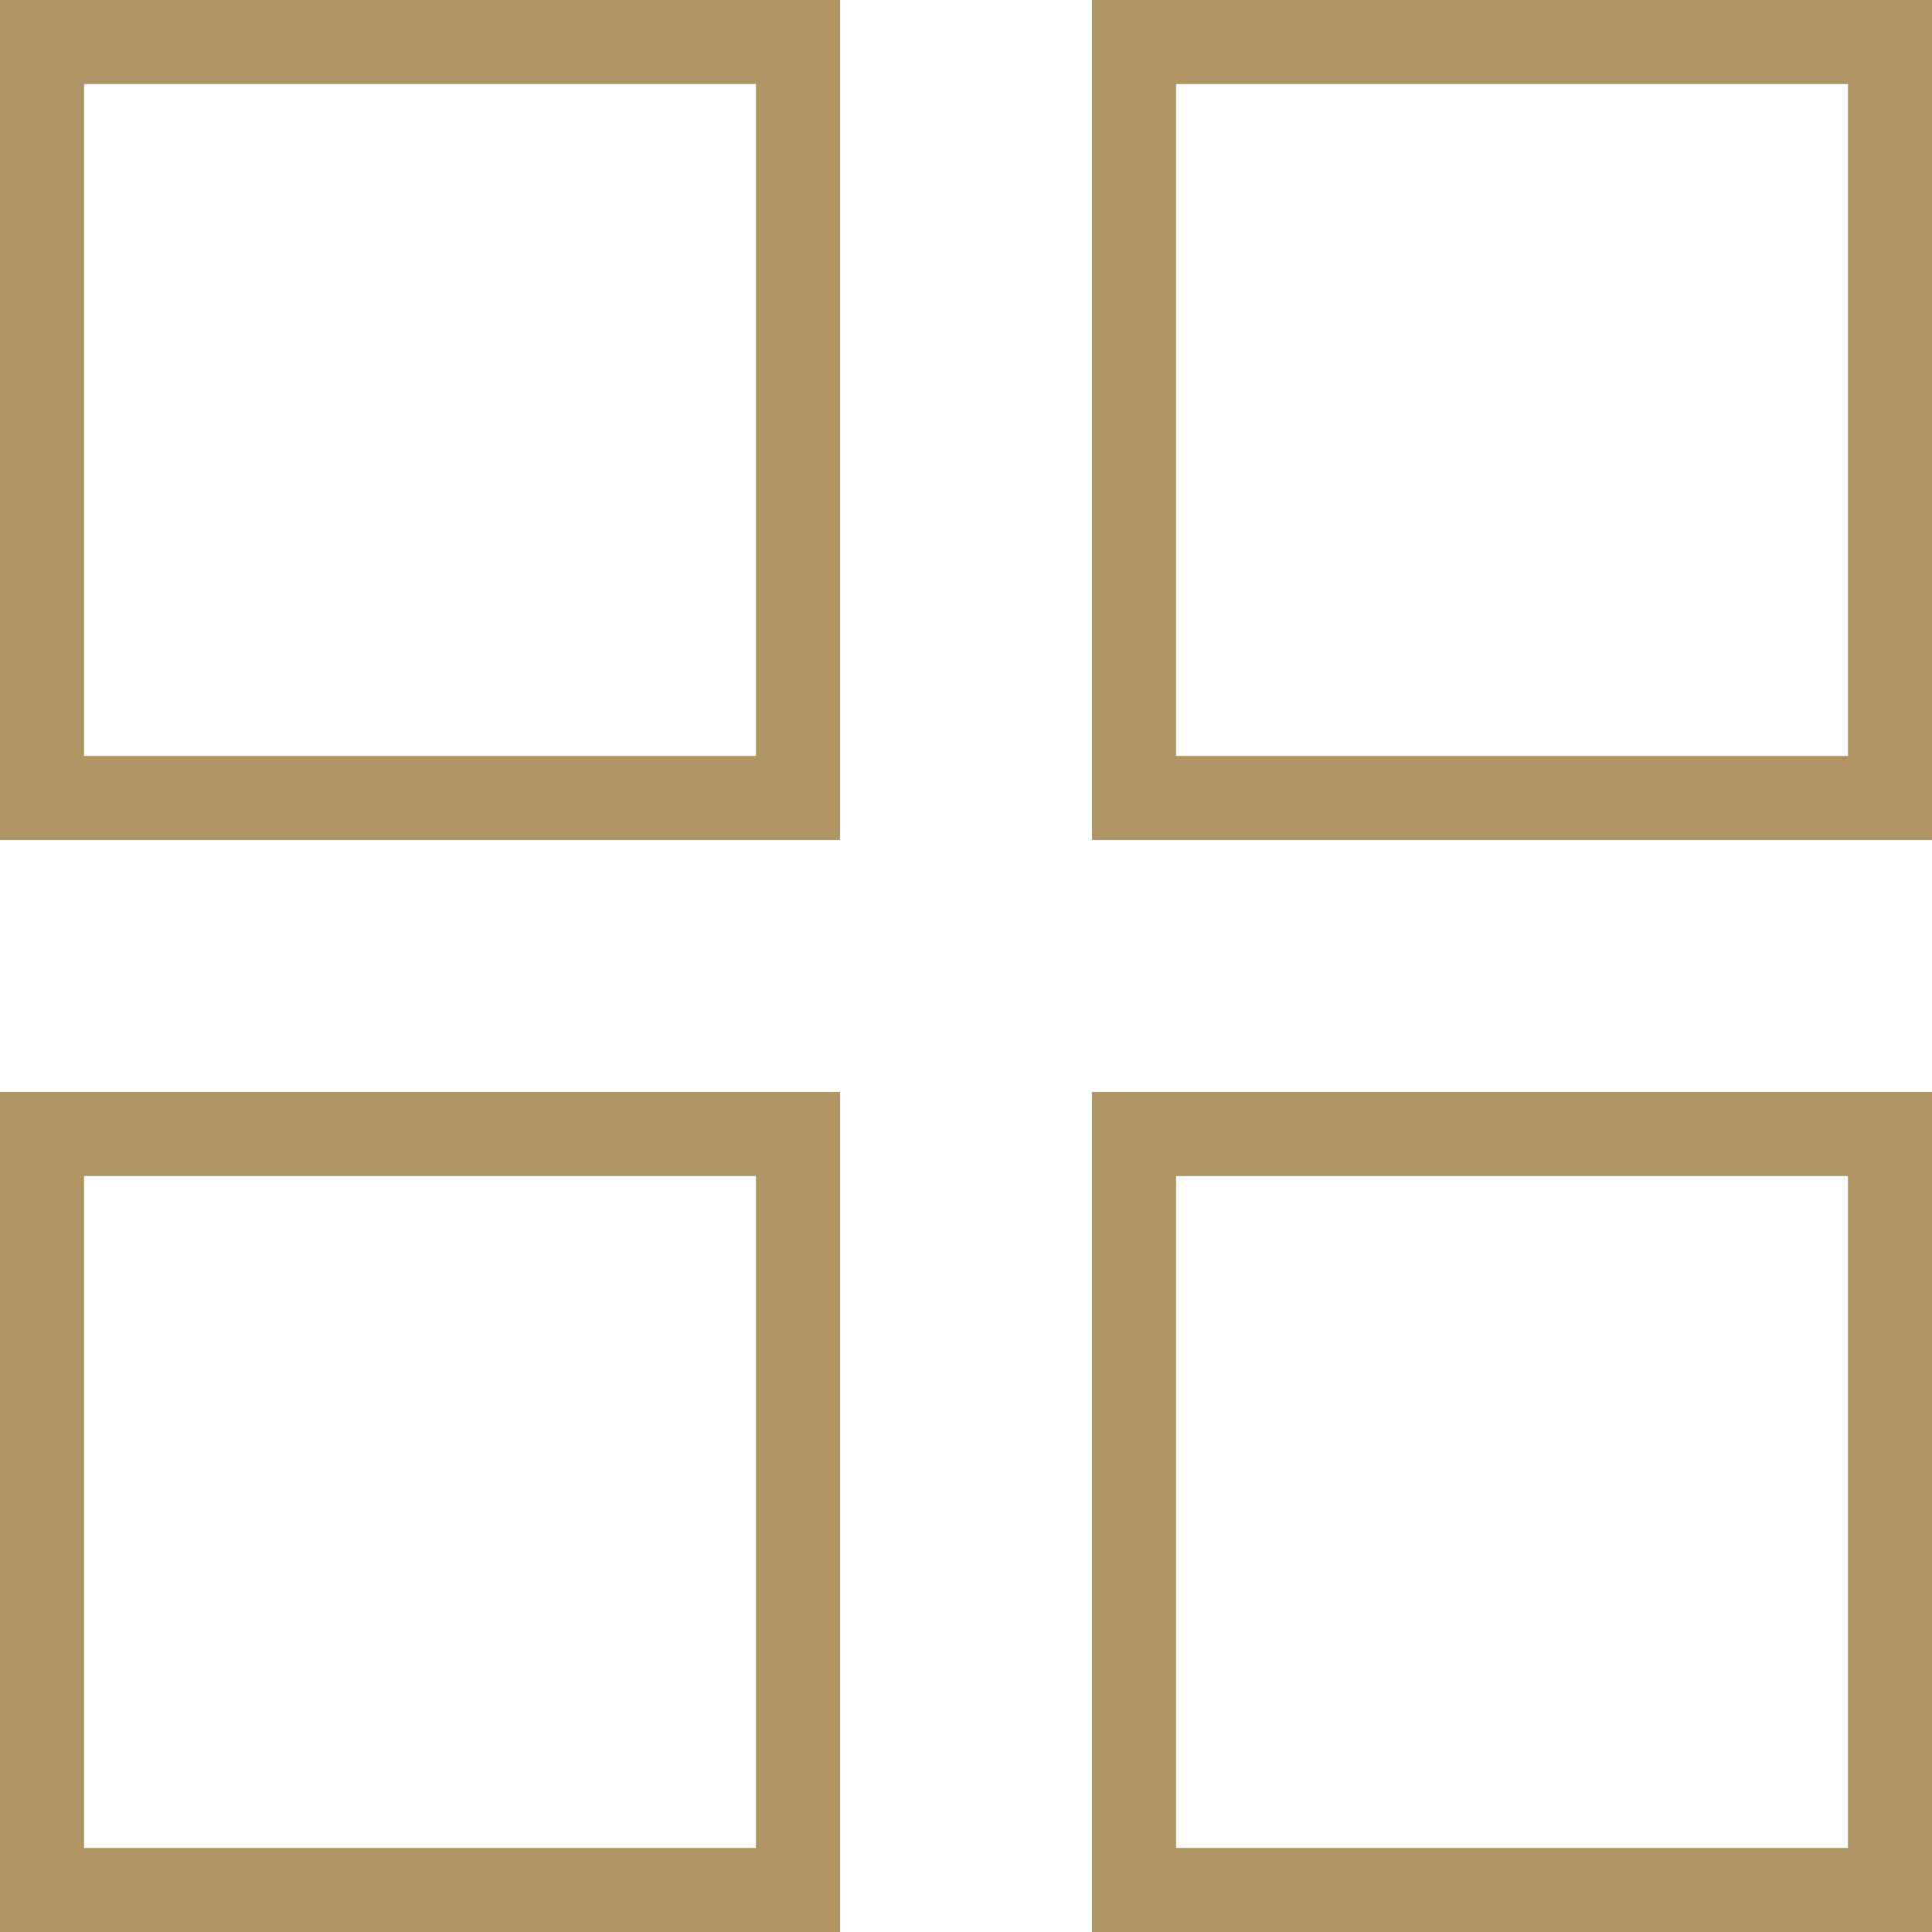 <?xml version="1.0" encoding="UTF-8" standalone="no"?>
<svg width="23px" height="23px" viewBox="0 0 23 23" version="1.1" xmlns="http://www.w3.org/2000/svg" xmlns:xlink="http://www.w3.org/1999/xlink">
    <!-- Generator: Sketch 49.3 (51167) - http://www.bohemiancoding.com/sketch -->
    <title>icons-contents</title>
    <desc>Created with Sketch.</desc>
    <defs></defs>
    <g id="Page-1" stroke="none" stroke-width="1" fill="none" fill-rule="evenodd">
        <g id="1---Introduction---expanded" transform="translate(-339, -1059)" stroke="#B09464">
            <g id="icons-contents" transform="translate(339, 1059)">
                <rect id="Rectangle-3-Copy-8" x="0.5" y="0.5" width="9" height="9"></rect>
                <rect id="Rectangle-3-Copy-10" x="0.5" y="13.5" width="9" height="9"></rect>
                <rect id="Rectangle-3-Copy-9" x="13.5" y="0.5" width="9" height="9"></rect>
                <rect id="Rectangle-3-Copy-11" x="13.5" y="13.5" width="9" height="9"></rect>
            </g>
        </g>
    </g>
</svg>